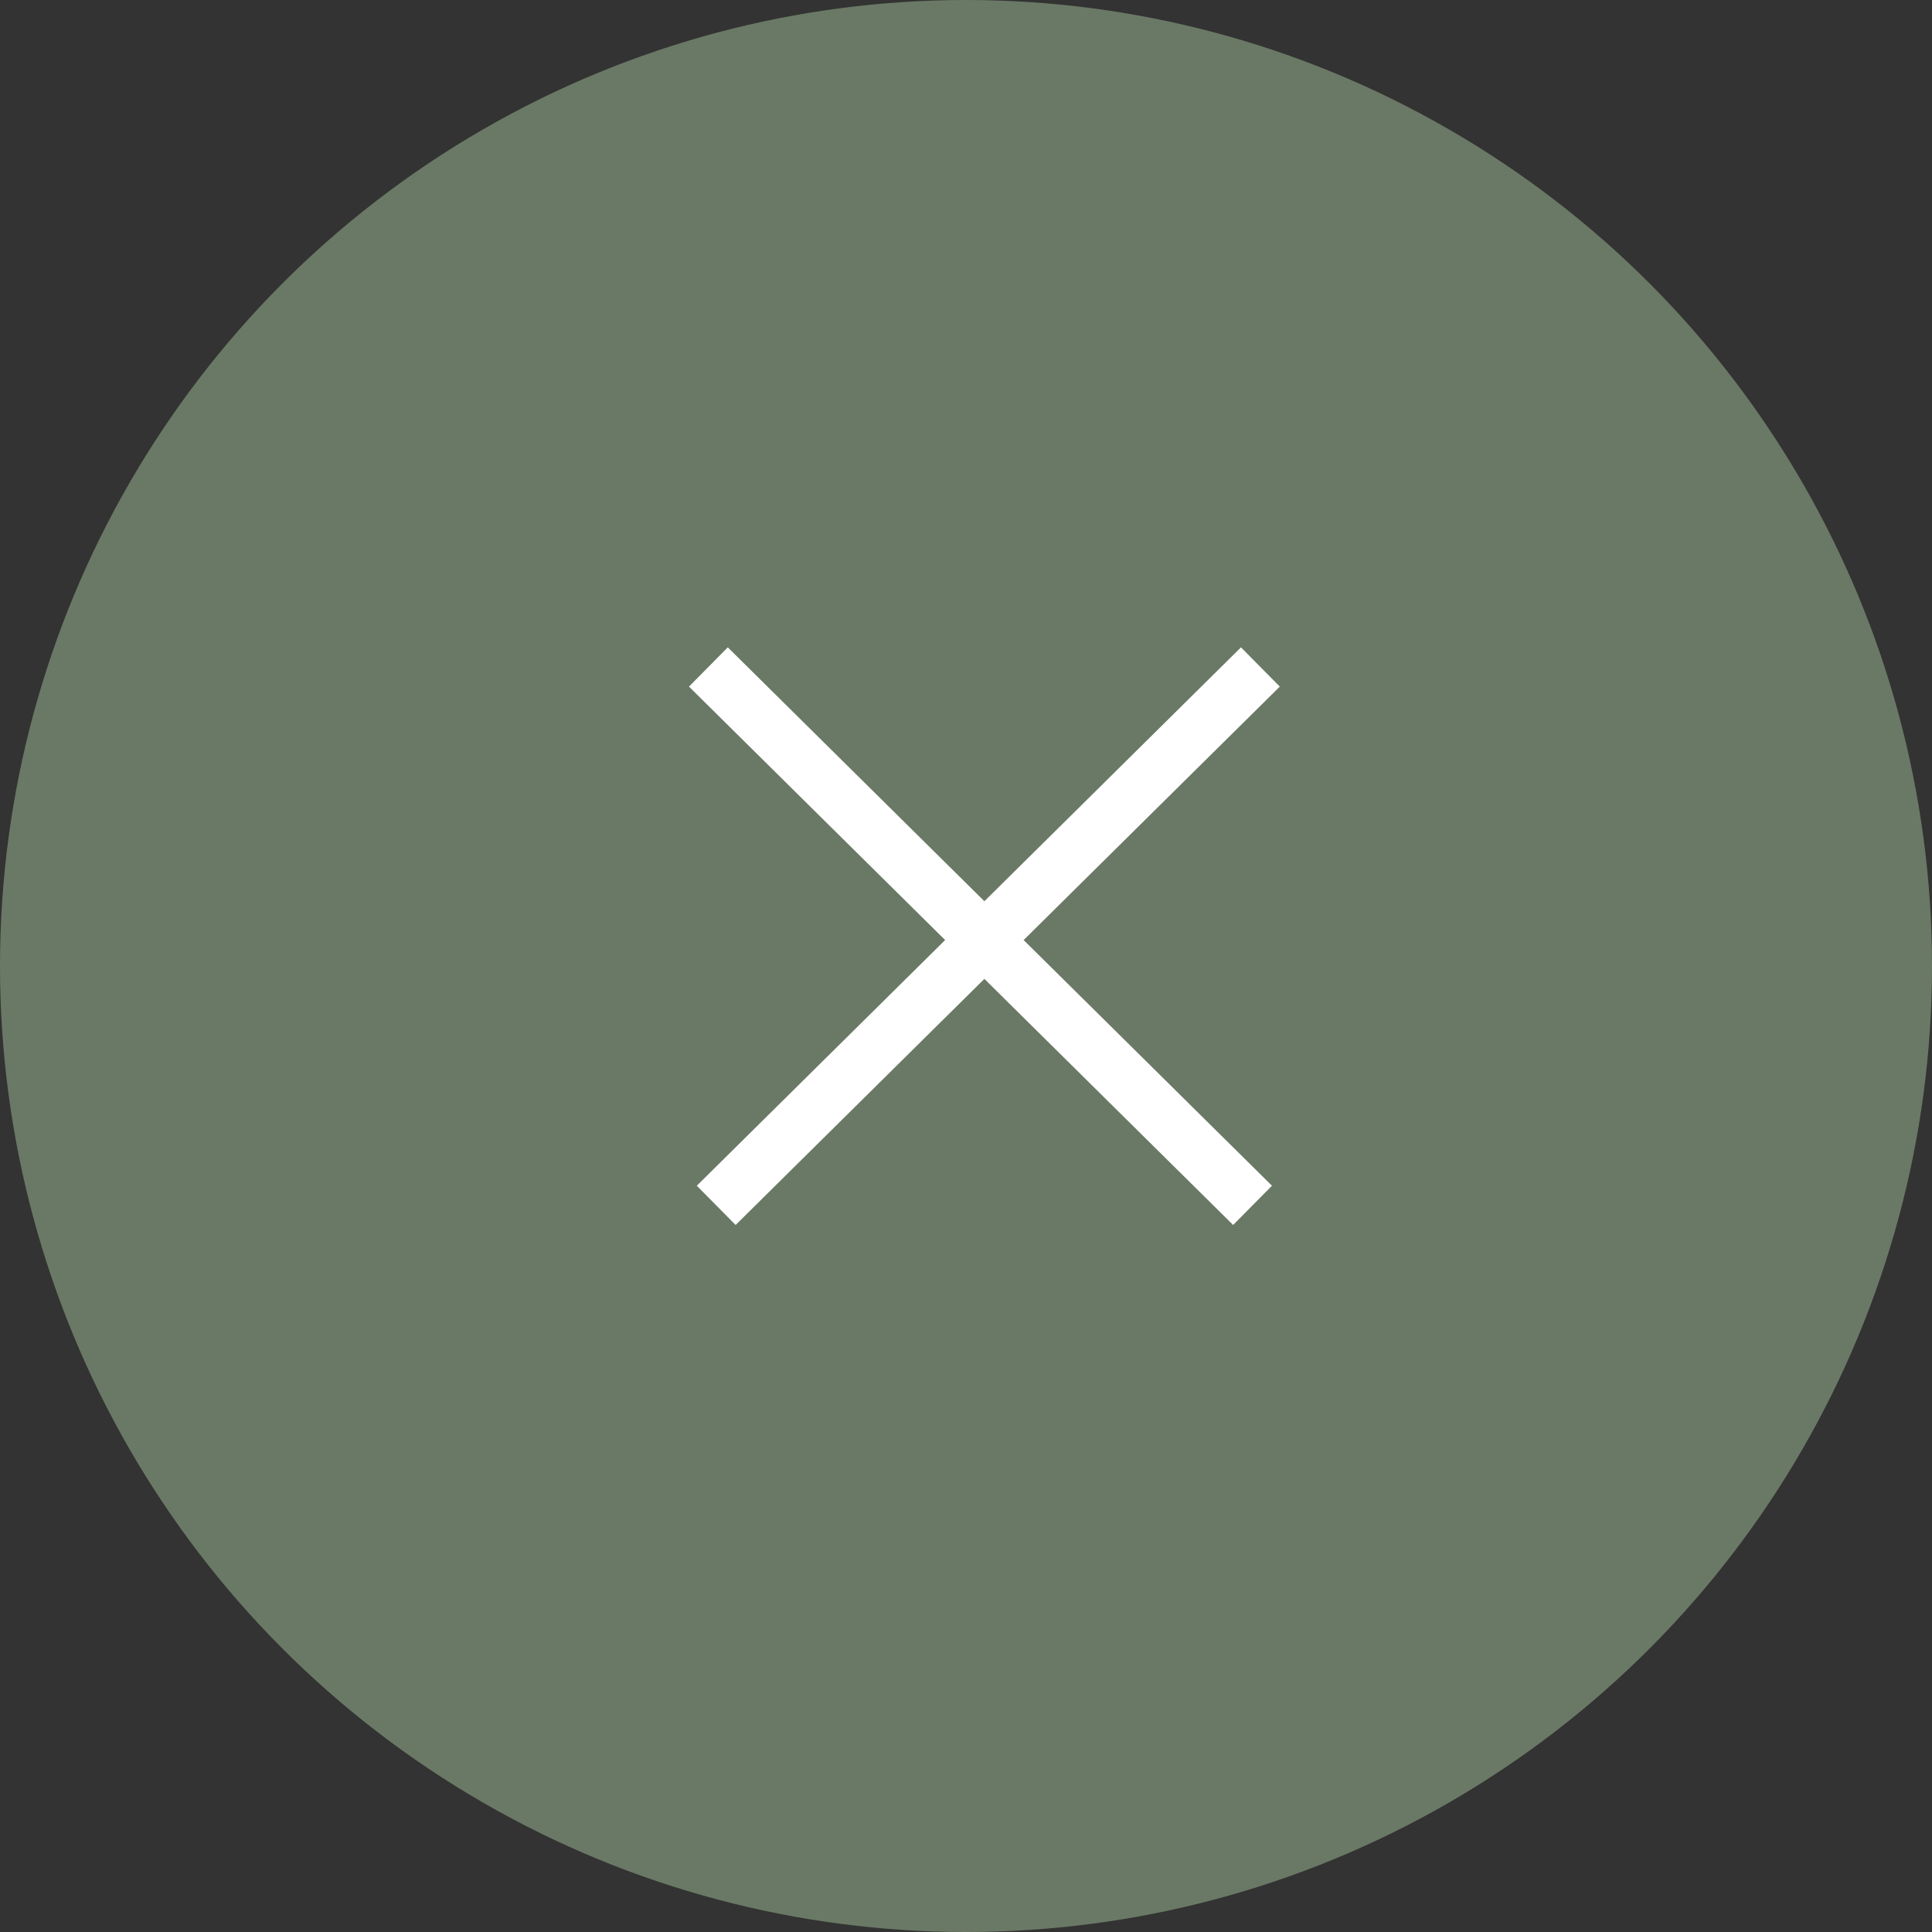 <svg id="Button_" data-name="Button " xmlns="http://www.w3.org/2000/svg" width="35" height="35" viewBox="0 0 35 35">
  <rect x="0" y="0" width="35" height="35" fill="#333333" stroke="none"/>
  <circle id="Oval" cx="17.5" cy="17.5" r="17.5" fill="#6a7965"/>
  <g id="Group_2" data-name="Group 2" transform="translate(12.833 12.083)">
    <path id="Combined_Shape" data-name="Combined Shape" d="M5,4.947.142,9.753,5,4.947,0,0,5,4.947,10,0,5,4.947,9.858,9.753Z" fill="none" stroke="#fff" stroke-linecap="round" stroke-miterlimit="10" stroke-width="1"/>
  </g>
</svg>
